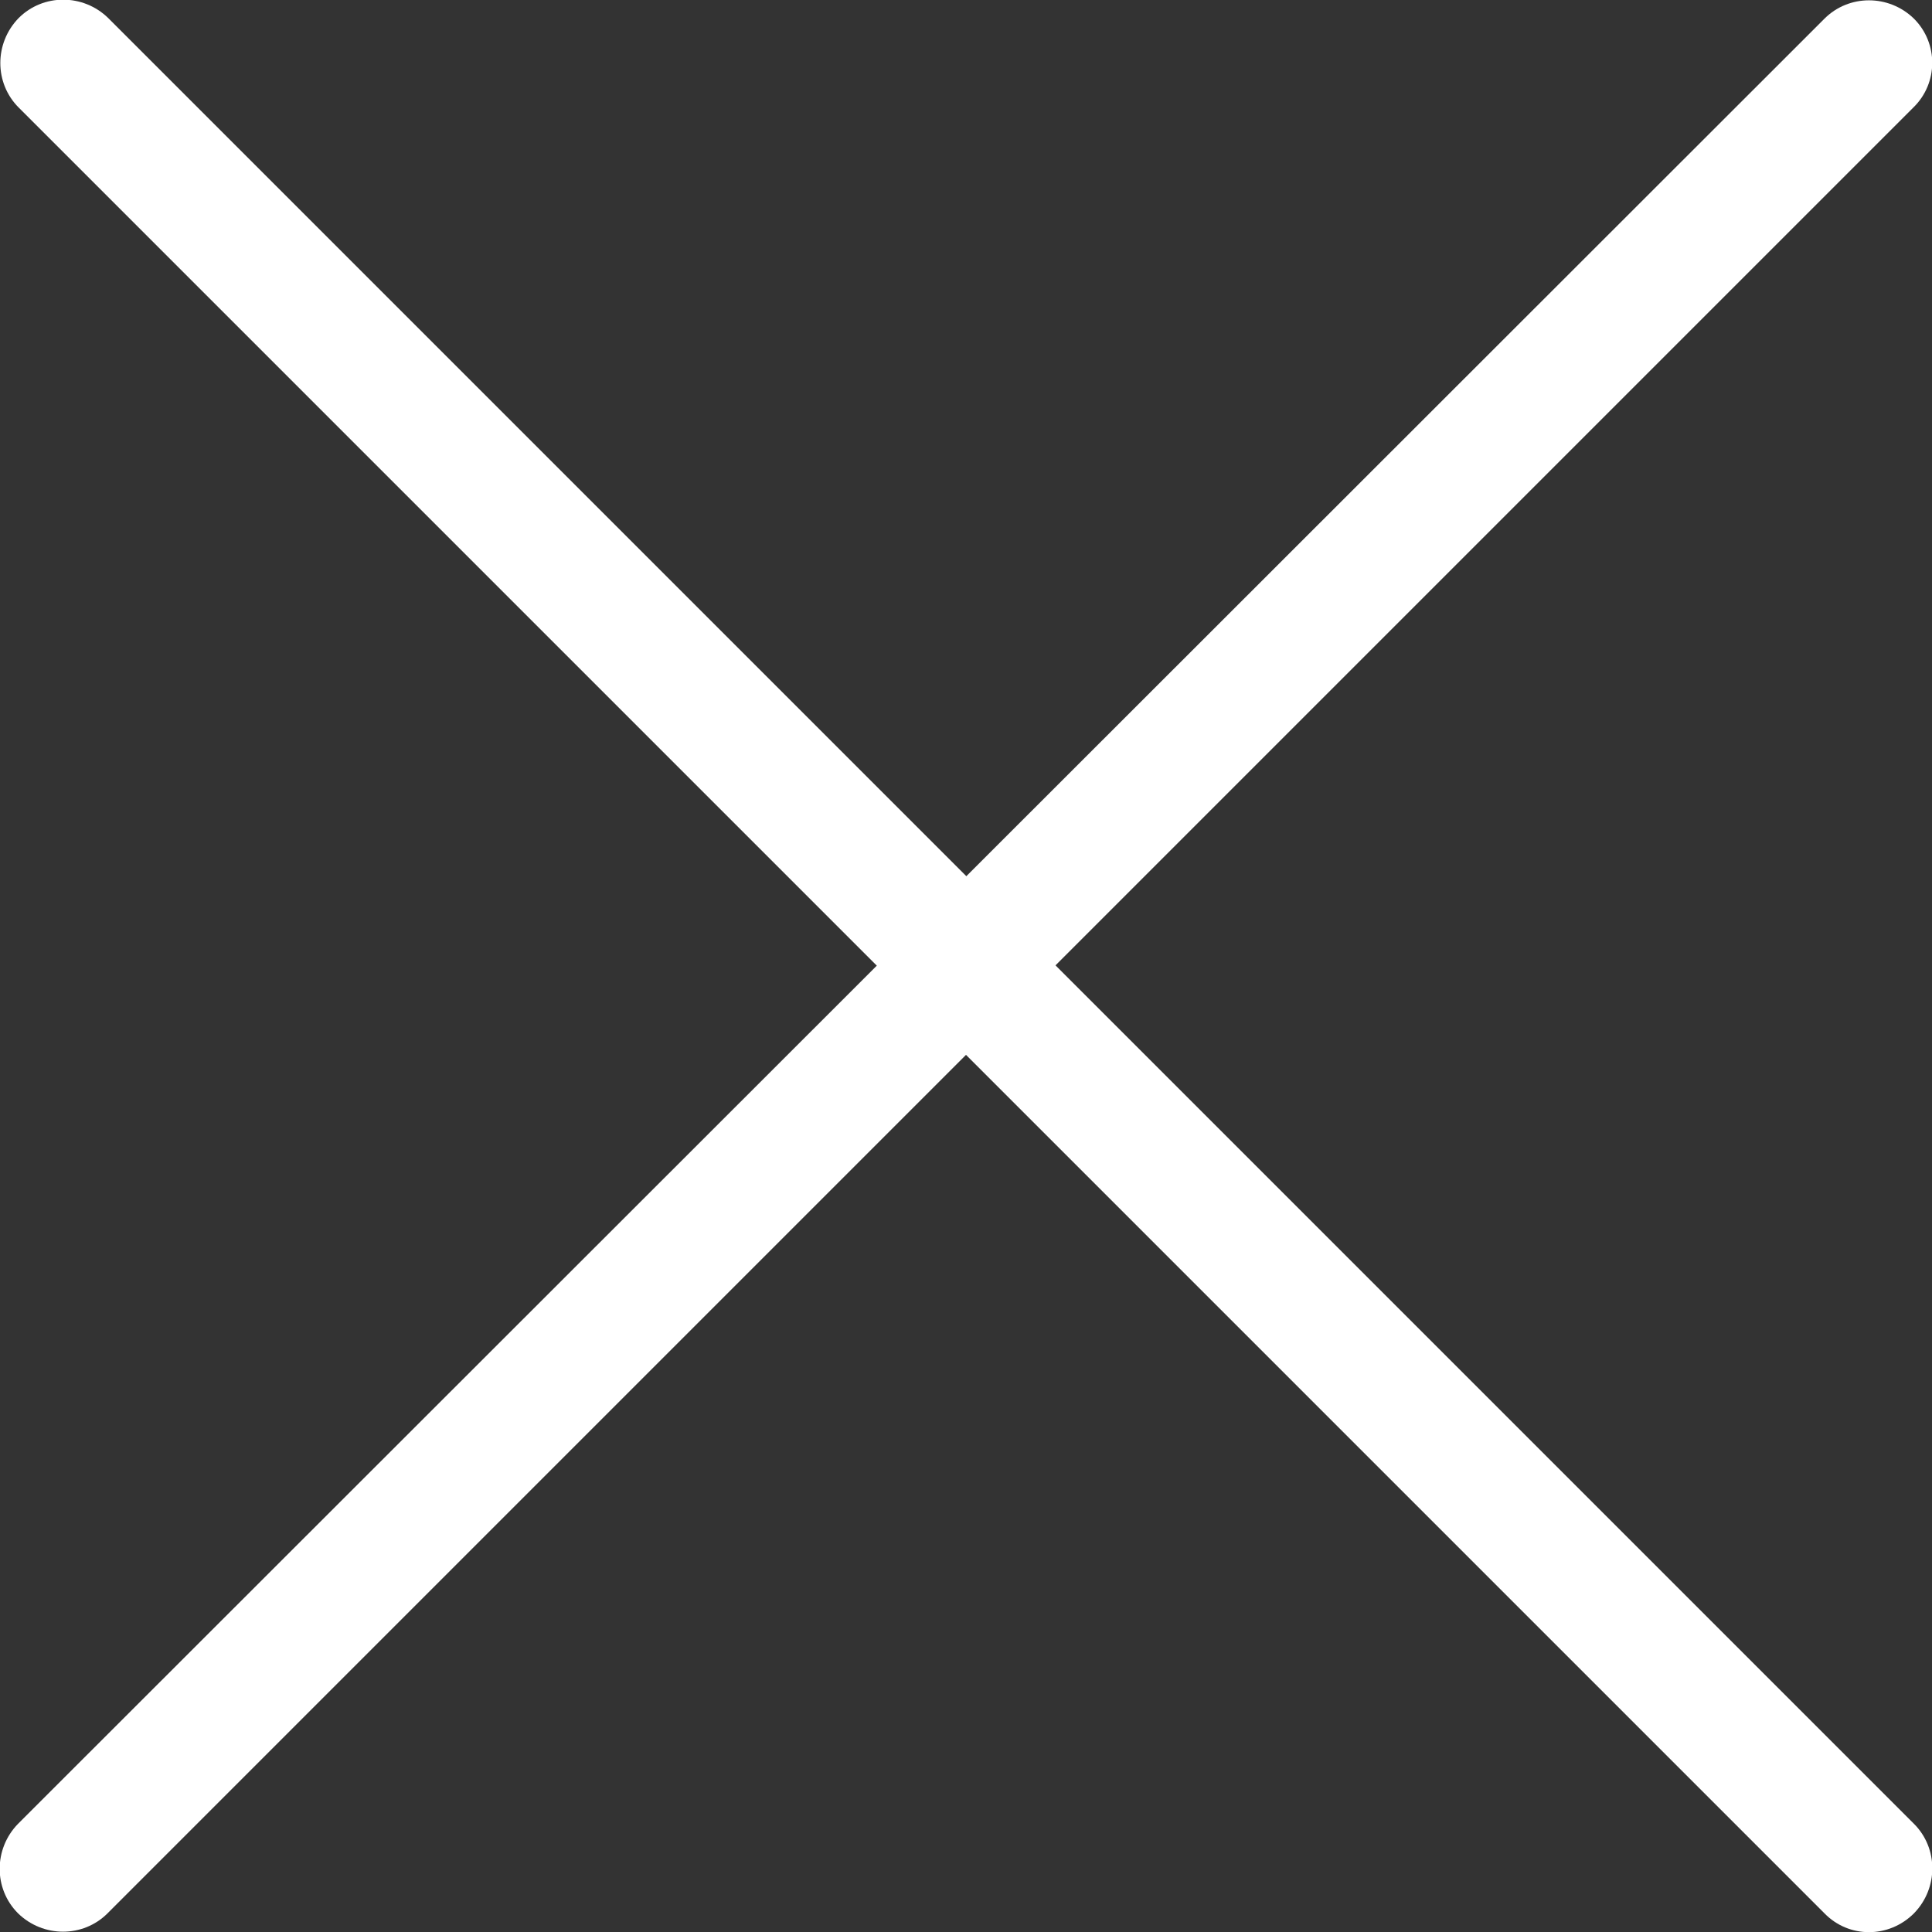 <?xml version="1.0" encoding="utf-8"?>
<!-- Generator: Adobe Illustrator 24.0.1, SVG Export Plug-In . SVG Version: 6.00 Build 0)  -->
<svg version="1.1" id="Layer_3" xmlns="http://www.w3.org/2000/svg" xmlns:xlink="http://www.w3.org/1999/xlink" x="0px" y="0px"
	 viewBox="0 0 30 30" style="enable-background:new 0 0 30 30;" xml:space="preserve">
<rect x="0" y="0" width="30" height="30" fill="#333333" stroke="none"/>
<style type="text/css">
	.st0{fill:#FFFFFF;}
</style>
<g>
	<path class="st0" d="M28.33,29.71L0.29,1.67c-0.38-0.38-0.38-1,0-1.39l0,0c0.38-0.38,1-0.38,1.39,0l28.04,28.04
		c0.38,0.38,0.38,1,0,1.39l0,0C29.33,30.1,28.71,30.1,28.33,29.71z"/>
</g>
<g>
	<path class="st0" d="M29.71,1.67L1.67,29.71c-0.38,0.38-1,0.38-1.39,0l0,0c-0.38-0.38-0.38-1,0-1.39L28.33,0.29
		c0.38-0.38,1-0.38,1.39,0l0,0C30.1,0.67,30.1,1.29,29.71,1.67z"/>
</g>
</svg>
